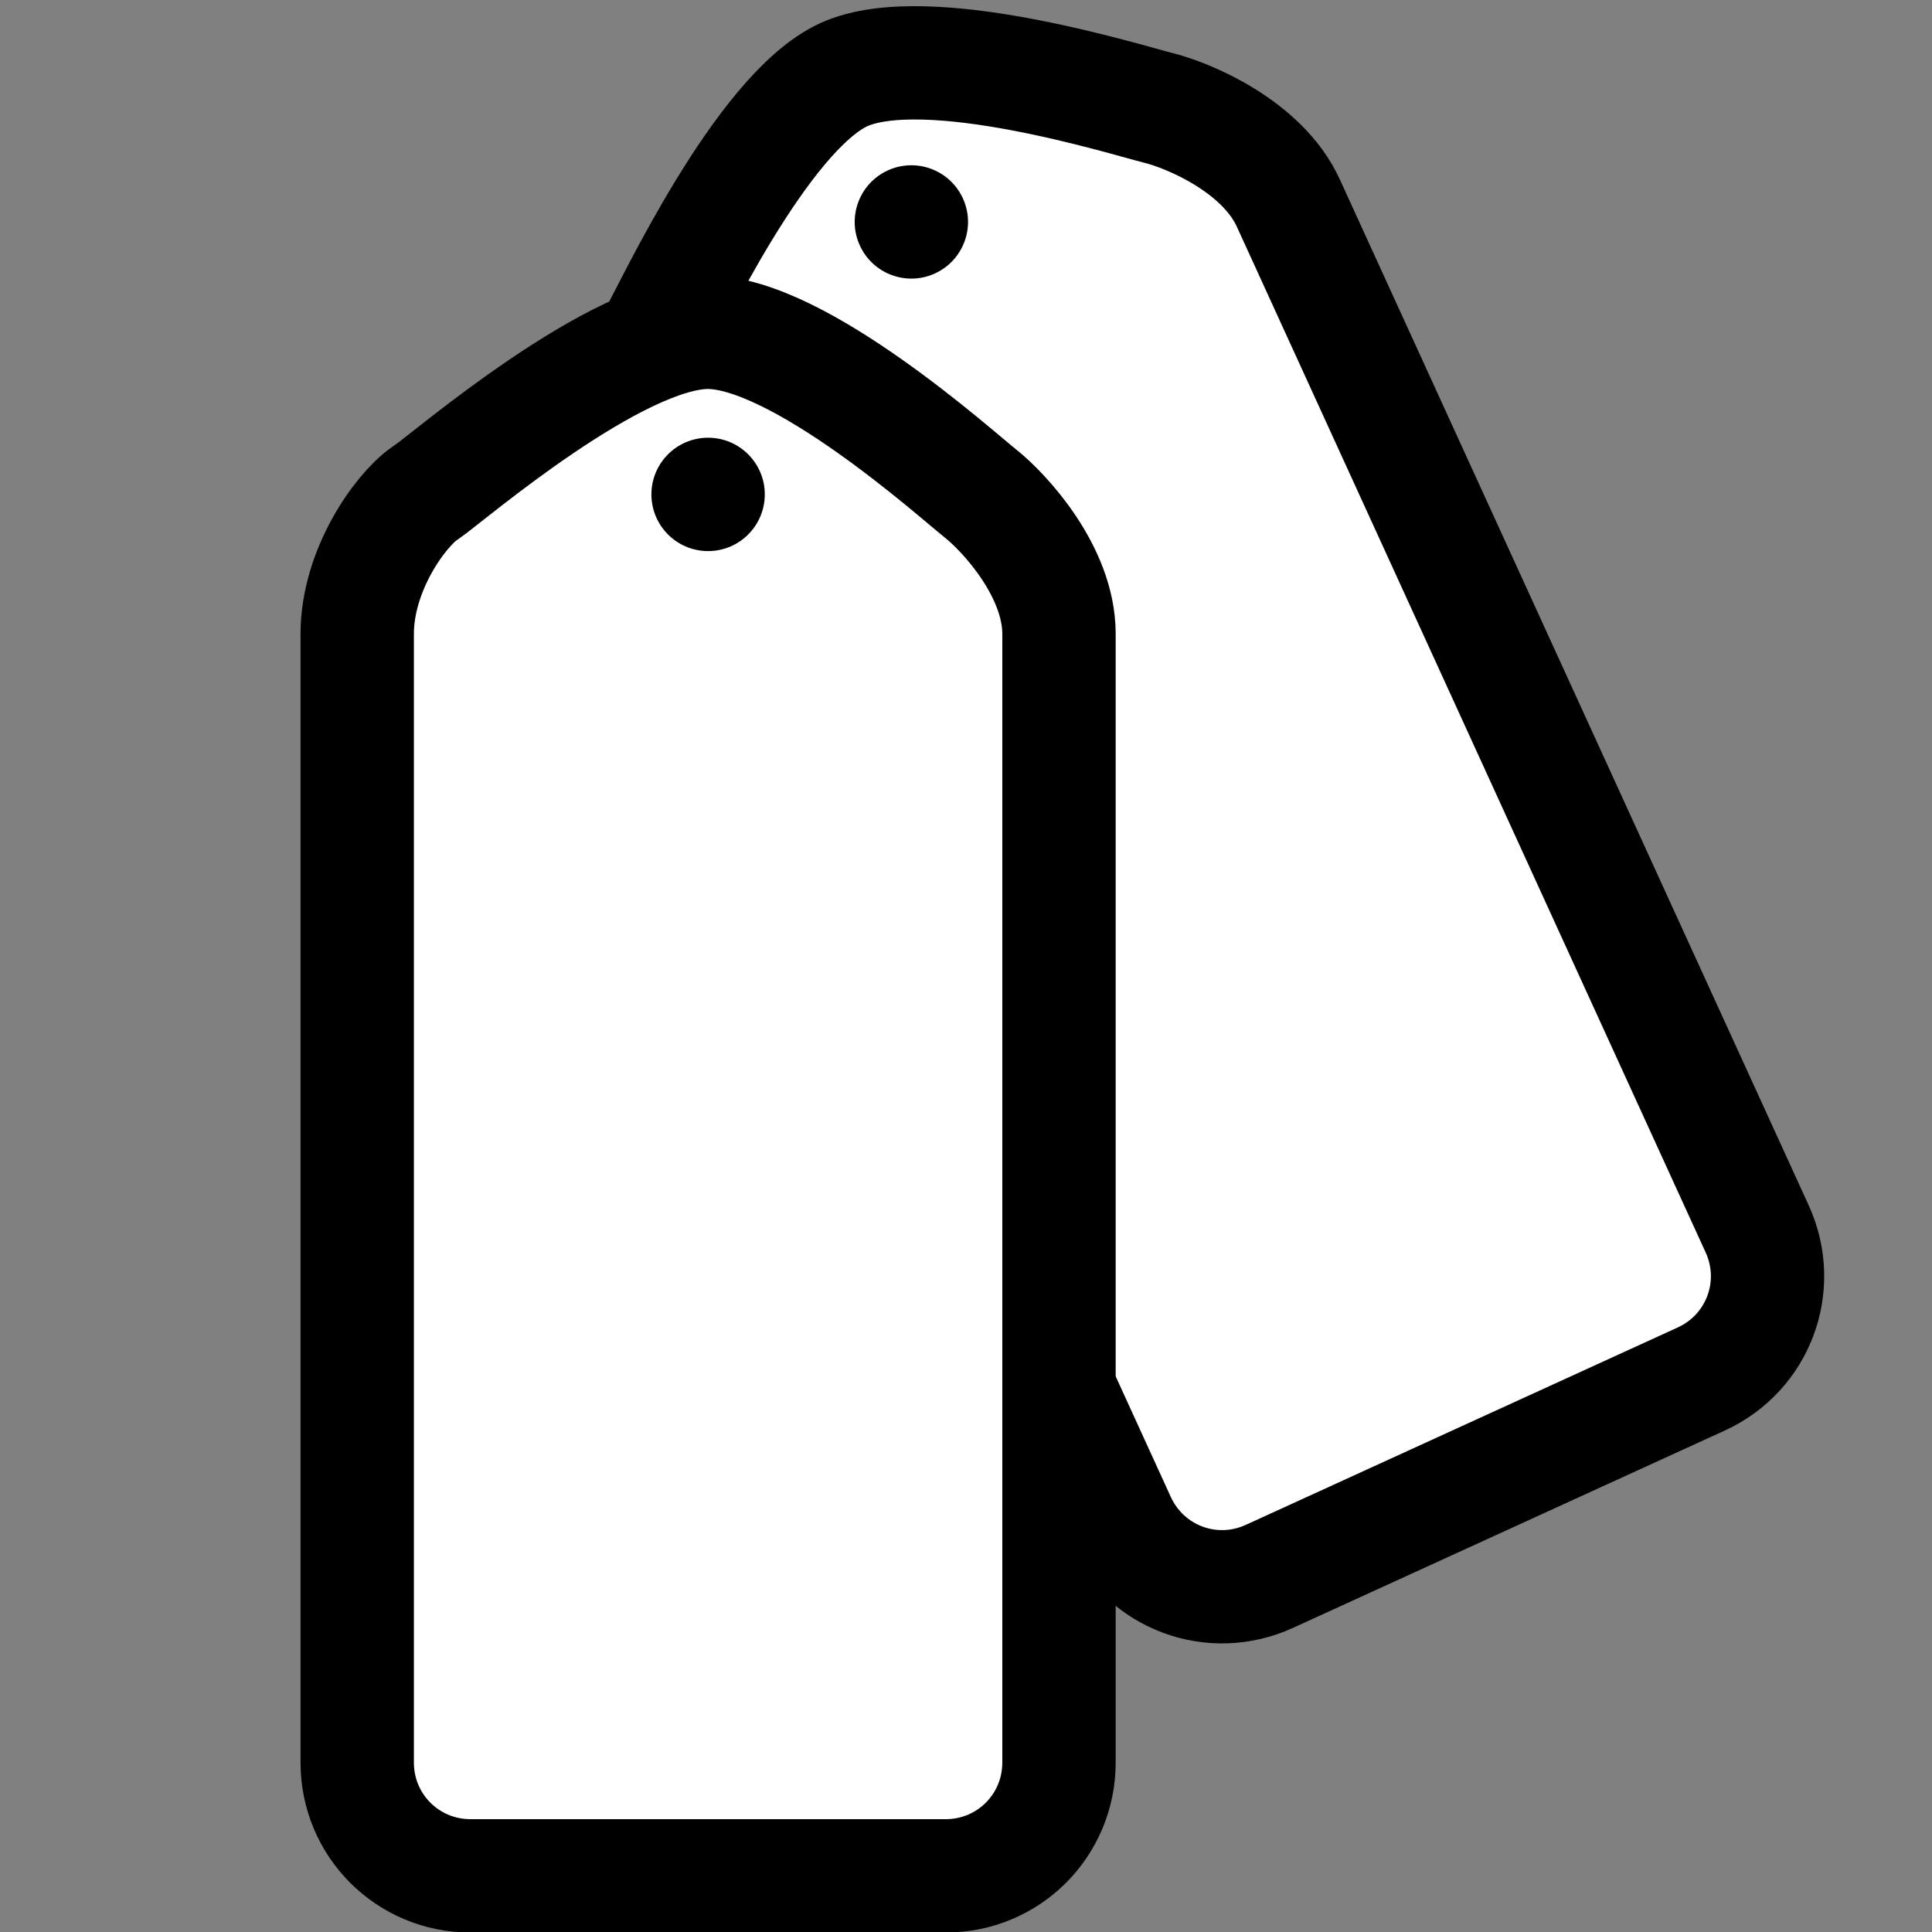 <?xml version="1.0" encoding="UTF-8" standalone="no"?>
<!-- Created with Inkscape (http://www.inkscape.org/) -->

<svg
   width="16"
   height="16"
   viewBox="0 0 4.233 4.233"
   version="1.1"
   id="svg1"
   inkscape:version="1.3.2 (091e20e, 2023-11-25, custom)"
   sodipodi:docname="tags.svg"
   xmlns:inkscape="http://www.inkscape.org/namespaces/inkscape"
   xmlns:sodipodi="http://sodipodi.sourceforge.net/DTD/sodipodi-0.dtd"
   xmlns="http://www.w3.org/2000/svg"
   xmlns:svg="http://www.w3.org/2000/svg">
  <rect x="0" y="0" width="4.233" height="4.233" fill="#808080" stroke="none"/>
  <sodipodi:namedview
     id="namedview1"
     pagecolor="#ffffff"
     bordercolor="#000000"
     borderopacity="0.25"
     inkscape:showpageshadow="2"
     inkscape:pageopacity="0.0"
     inkscape:pagecheckerboard="0"
     inkscape:deskcolor="#d1d1d1"
     inkscape:document-units="mm"
     showguides="true"
     inkscape:zoom="74.79119"
     inkscape:cx="7.7549241"
     inkscape:cy="7.1198225"
     inkscape:window-width="3200"
     inkscape:window-height="1711"
     inkscape:window-x="-9"
     inkscape:window-y="-9"
     inkscape:window-maximized="1"
     inkscape:current-layer="layer1" />
  <defs
     id="defs1" />
  <g
     inkscape:label="Lag 1"
     inkscape:groupmode="layer"
     id="layer1">
    <g
       id="g2-6"
       transform="matrix(1.129,-0.516,0.516,1.129,-1.252,0.306)">
      <path
         id="rect1-4"
         style="fill:#ffffff;stroke:#000000;stroke-width:0.2"
         d="M 1.821,1.218 C 1.866,1.186 2.159,0.934 2.32,0.934 2.481,0.935 2.757,1.184 2.8,1.218 2.843,1.252 2.939,1.356 2.939,1.466 V 3.457 c 0,0.111 -0.089,0.2 -0.2,0.2 H 1.901 c -0.111,0 -0.2,-0.089 -0.2,-0.2 V 1.466 c 0,-0.111 0.074,-0.216 0.119,-0.248 z"
         sodipodi:nodetypes="zzzssssssz" />
      <circle
         style="fill:#000000;fill-opacity:1;stroke:none;stroke-width:0.2;stroke-dasharray:none"
         id="path2-6"
         cx="2.32"
         cy="1.22"
         r="0.1" />
    </g>
    <g
       id="g2"
       transform="matrix(1.242,0,0,1.242,-1.33,-0.432)">
      <path
         id="rect1"
         style="fill:#ffffff;stroke:#000000;stroke-width:0.2"
         d="M 1.821,1.218 C 1.866,1.186 2.159,0.934 2.32,0.934 2.481,0.935 2.757,1.184 2.8,1.218 2.843,1.252 2.939,1.356 2.939,1.466 V 3.457 c 0,0.111 -0.089,0.2 -0.2,0.2 H 1.901 c -0.111,0 -0.2,-0.089 -0.2,-0.2 V 1.466 c 0,-0.111 0.074,-0.216 0.119,-0.248 z"
         sodipodi:nodetypes="zzzssssssz" />
      <circle
         style="fill:#000000;fill-opacity:1;stroke:none;stroke-width:0.2;stroke-dasharray:none"
         id="path2"
         cx="2.32"
         cy="1.22"
         r="0.1" />
    </g>
  </g>
</svg>
